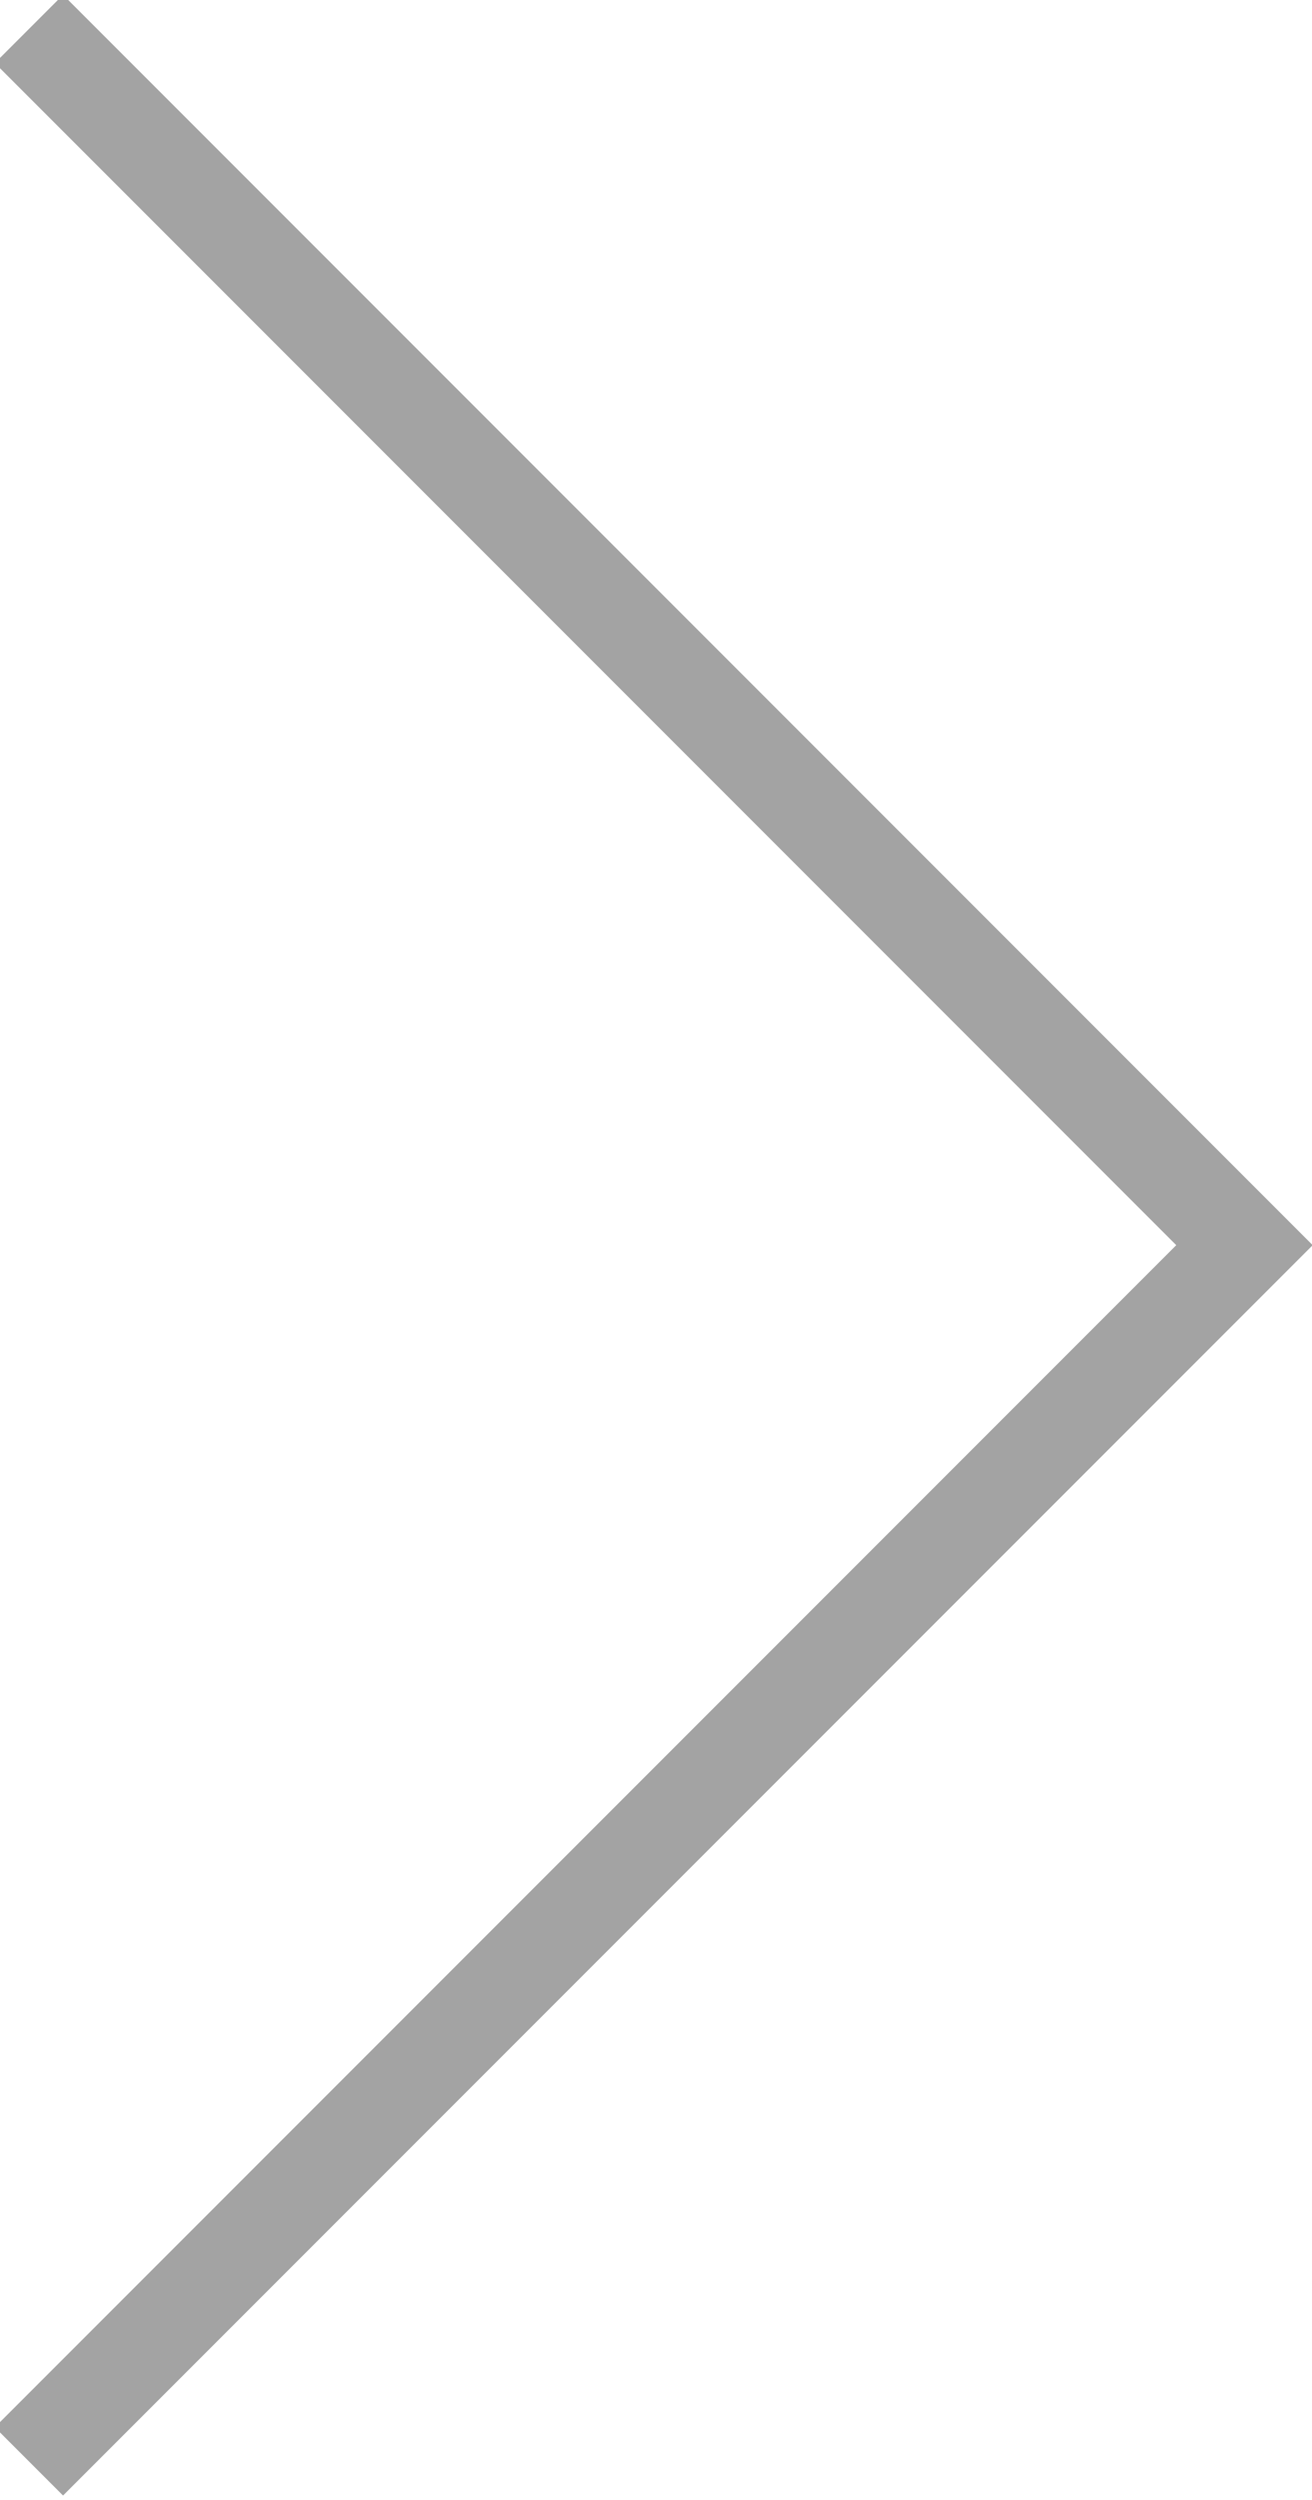 <?xml version="1.0" encoding="utf-8"?>
<!-- Generator: Adobe Illustrator 25.2.1, SVG Export Plug-In . SVG Version: 6.00 Build 0)  -->
<svg version="1.1" id="レイヤー_1" xmlns="http://www.w3.org/2000/svg" xmlns:xlink="http://www.w3.org/1999/xlink" x="0px"
	 y="0px" viewBox="0 0 13.6 25.9" style="enable-background:new 0 0 13.6 25.9;" xml:space="preserve">
<style type="text/css">
	.st0{fill:none;stroke:#A3A3A3;stroke-miterlimit:10;}
</style>
<polyline class="st0" points="0.3,0.3 12.9,12.9 0.3,25.5 "/>
</svg>
